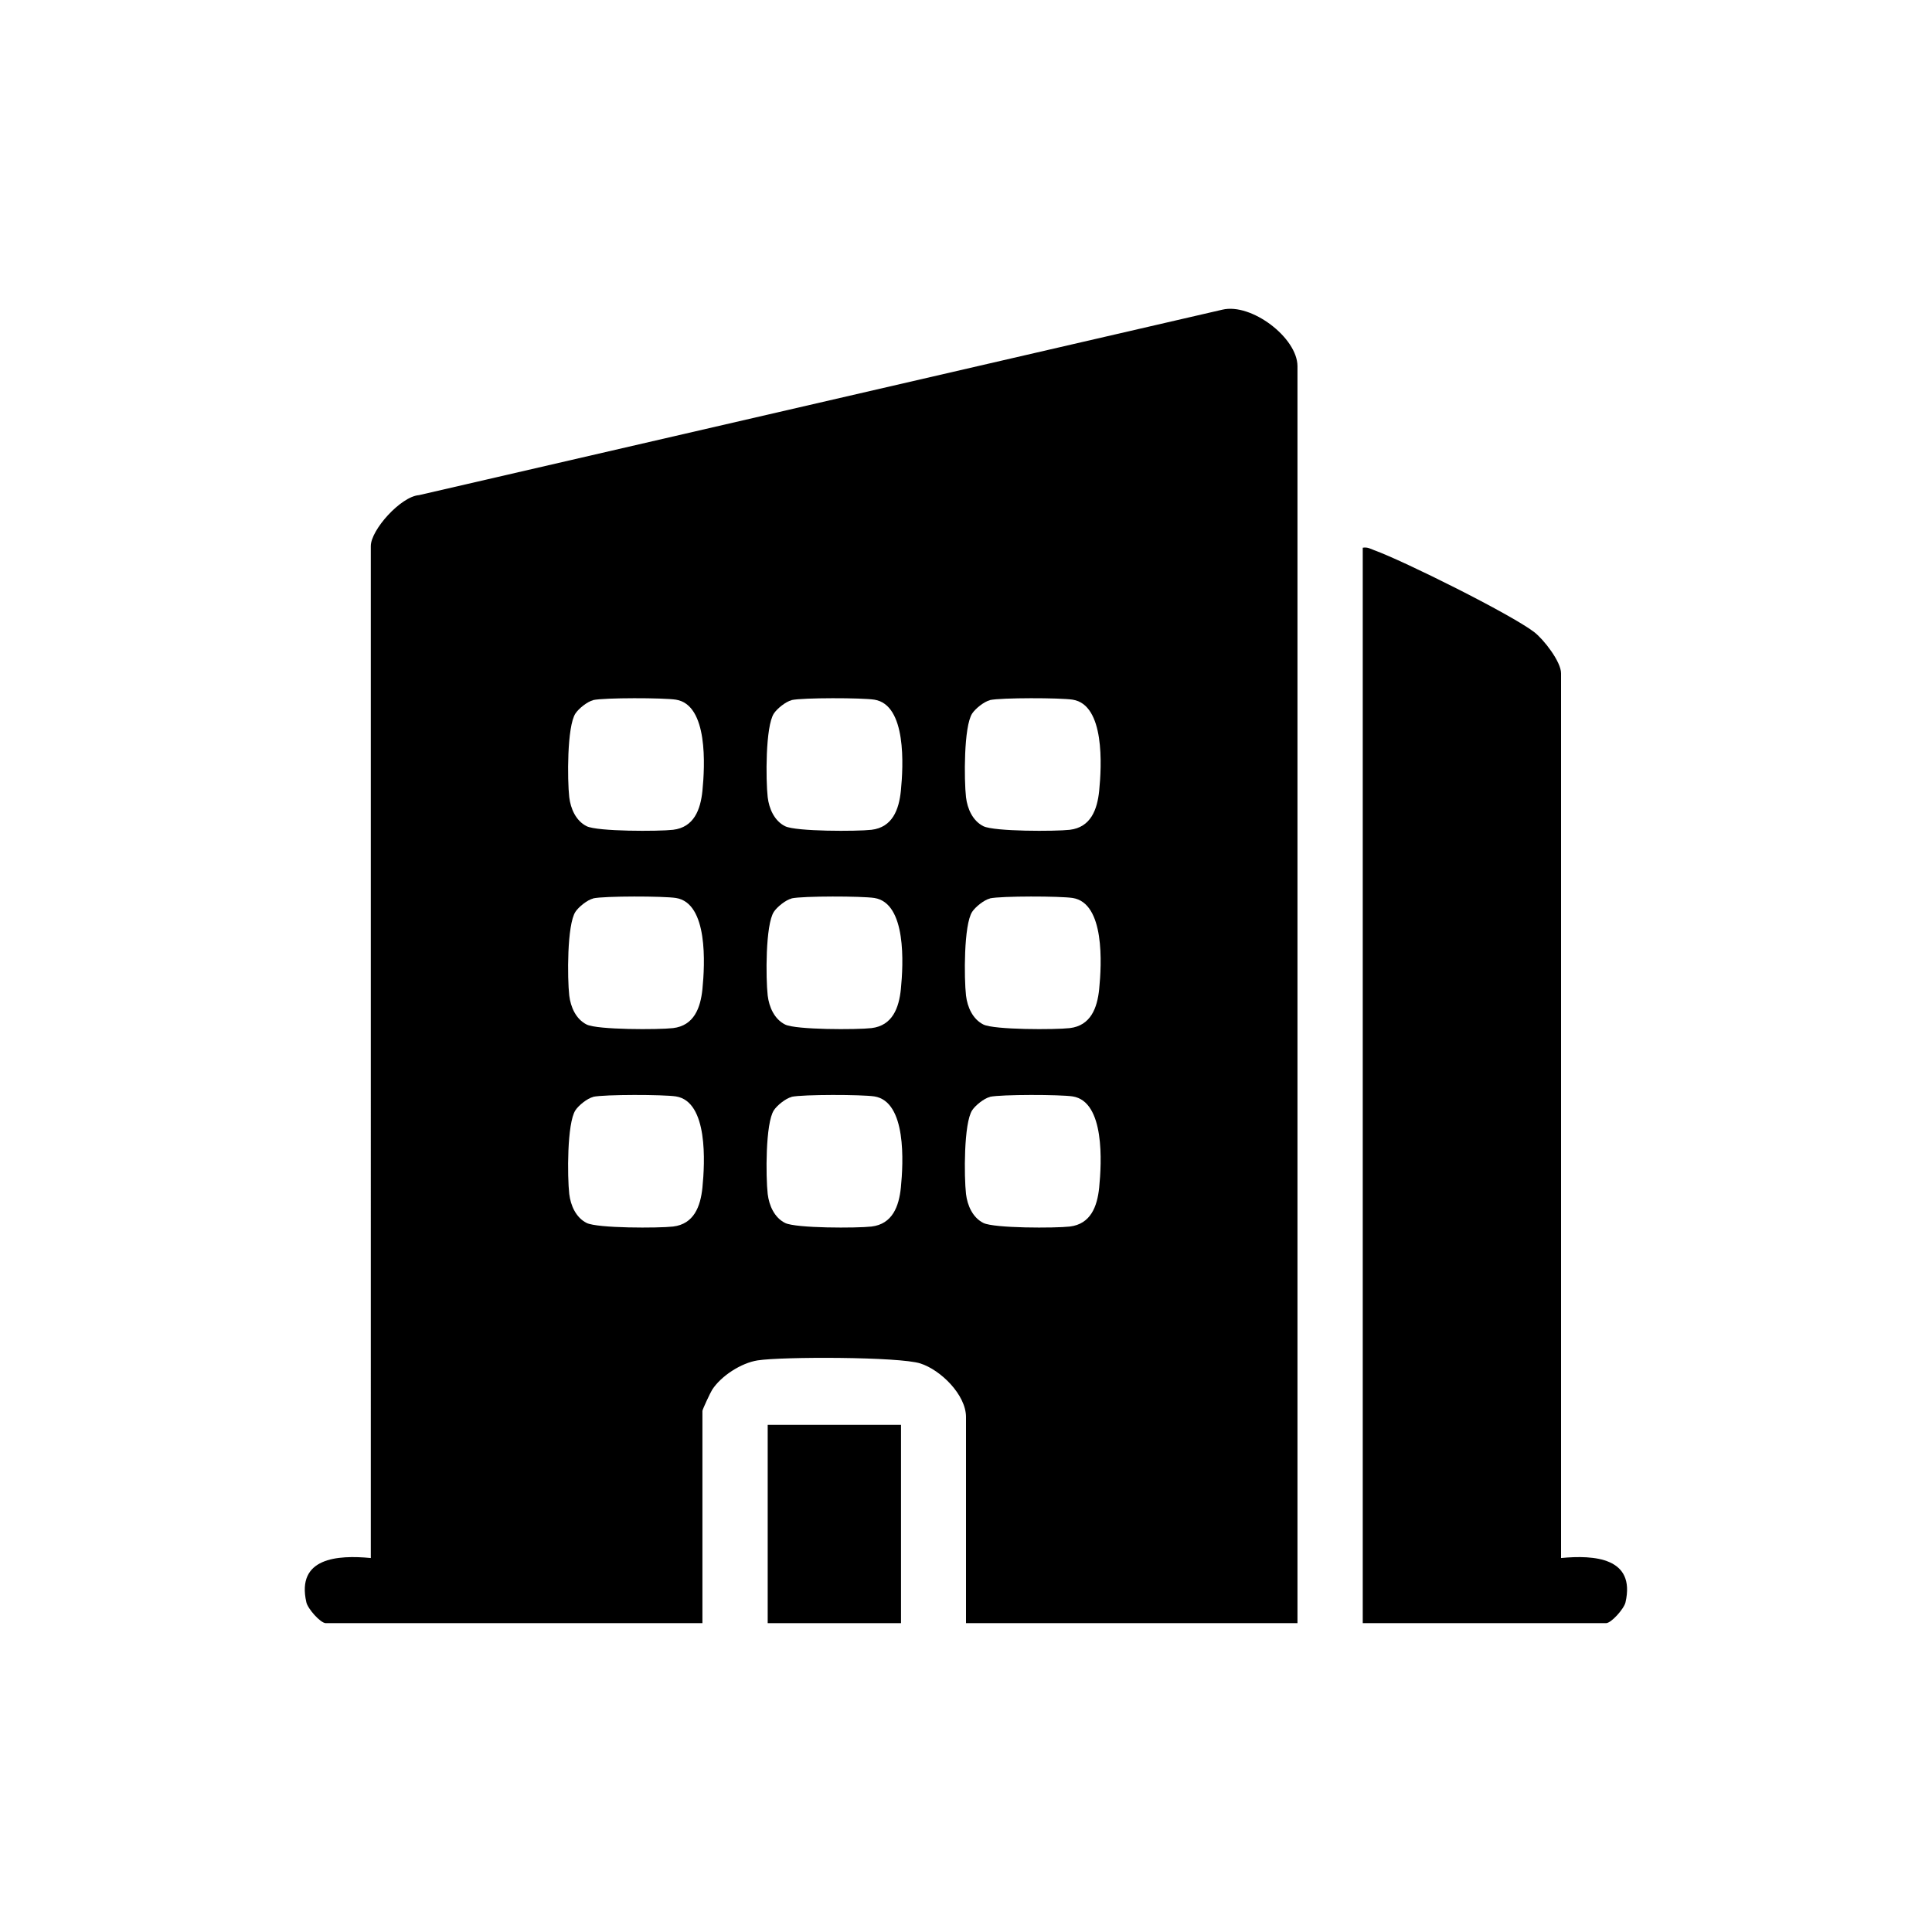 <?xml version="1.0" encoding="UTF-8"?>
<svg id="Layer_2" xmlns="http://www.w3.org/2000/svg" version="1.1" viewBox="0 0 140 140">
  <!-- Generator: Adobe Illustrator 29.6.1, SVG Export Plug-In . SVG Version: 2.1.1 Build 9)  -->
  <path d="M94.03,117.62h-24.03v-14.94c0-1.6-1.83-3.41-3.31-3.88-1.52-.49-10.02-.5-11.8-.22-1.18.19-2.62,1.11-3.28,2.12-.13.2-.71,1.44-.71,1.54v15.38h-27.29c-.39,0-1.31-1.05-1.41-1.51-.74-3.24,2.26-3.44,4.67-3.21V39.57c0-1.17,2.17-3.59,3.49-3.69l58.22-13.44c2.09-.5,5.44,2.03,5.44,4.1v91.07ZM42.98,50.74c-.42.1-1.05.61-1.28.96-.62.94-.59,4.83-.45,6.07.1.83.48,1.71,1.26,2.1s5.22.38,6.26.26c1.52-.18,1.99-1.46,2.13-2.82.18-1.8.42-6.24-1.92-6.61-.91-.14-5.17-.15-6,.03ZM57.36,50.74c-.42.1-1.05.61-1.28.96-.62.94-.59,4.83-.45,6.07.1.83.48,1.71,1.26,2.1s5.22.38,6.26.26c1.52-.18,1.99-1.46,2.13-2.82.18-1.8.42-6.24-1.92-6.61-.91-.14-5.17-.15-6,.03ZM71.73,50.74c-.42.1-1.05.61-1.28.96-.62.94-.59,4.83-.45,6.07.1.83.48,1.71,1.26,2.1s5.22.38,6.26.26c1.52-.18,1.99-1.46,2.13-2.82.18-1.8.42-6.24-1.92-6.61-.91-.14-5.17-.15-6,.03ZM42.98,65.11c-.42.1-1.05.61-1.28.96-.62.94-.59,4.83-.45,6.07.1.83.48,1.71,1.26,2.1s5.22.38,6.26.26c1.52-.18,1.99-1.46,2.13-2.82.18-1.8.42-6.24-1.92-6.61-.91-.14-5.17-.15-6,.03ZM57.36,65.11c-.42.1-1.05.61-1.28.96-.62.94-.59,4.83-.45,6.07.1.83.48,1.71,1.26,2.1s5.22.38,6.26.26c1.52-.18,1.99-1.46,2.13-2.82.18-1.8.42-6.24-1.92-6.61-.91-.14-5.17-.15-6,.03ZM71.73,65.11c-.42.1-1.05.61-1.28.96-.62.94-.59,4.83-.45,6.07.1.83.48,1.71,1.26,2.1s5.22.38,6.26.26c1.52-.18,1.99-1.46,2.13-2.82.18-1.8.42-6.24-1.92-6.61-.91-.14-5.17-.15-6,.03ZM42.98,79.49c-.42.1-1.05.61-1.28.96-.62.94-.59,4.83-.45,6.07.1.83.48,1.71,1.26,2.1s5.22.38,6.26.26c1.52-.18,1.99-1.46,2.13-2.82.18-1.8.42-6.24-1.92-6.61-.91-.14-5.17-.15-6,.03ZM57.36,79.49c-.42.1-1.05.61-1.28.96-.62.94-.59,4.83-.45,6.07.1.83.48,1.71,1.26,2.1s5.22.38,6.26.26c1.52-.18,1.99-1.46,2.13-2.82.18-1.8.42-6.24-1.92-6.61-.91-.14-5.17-.15-6,.03ZM71.73,79.49c-.42.1-1.05.61-1.28.96-.62.94-.59,4.83-.45,6.07.1.83.48,1.71,1.26,2.1s5.22.38,6.26.26c1.52-.18,1.99-1.46,2.13-2.82.18-1.8.42-6.24-1.92-6.61-.91-.14-5.17-.15-6,.03Z"/>
  <path d="M113.12,112.9c2.41-.23,5.41-.03,4.67,3.21-.1.46-1.03,1.51-1.41,1.51h-17.63V39.69c.33-.06.55.07.83.18,2.15.78,9.87,4.62,11.59,5.93.7.54,1.95,2.15,1.95,2.99v64.12Z"/>
  <rect x="55.63" y="103.25" width="9.66" height="14.37"/>
</svg>
